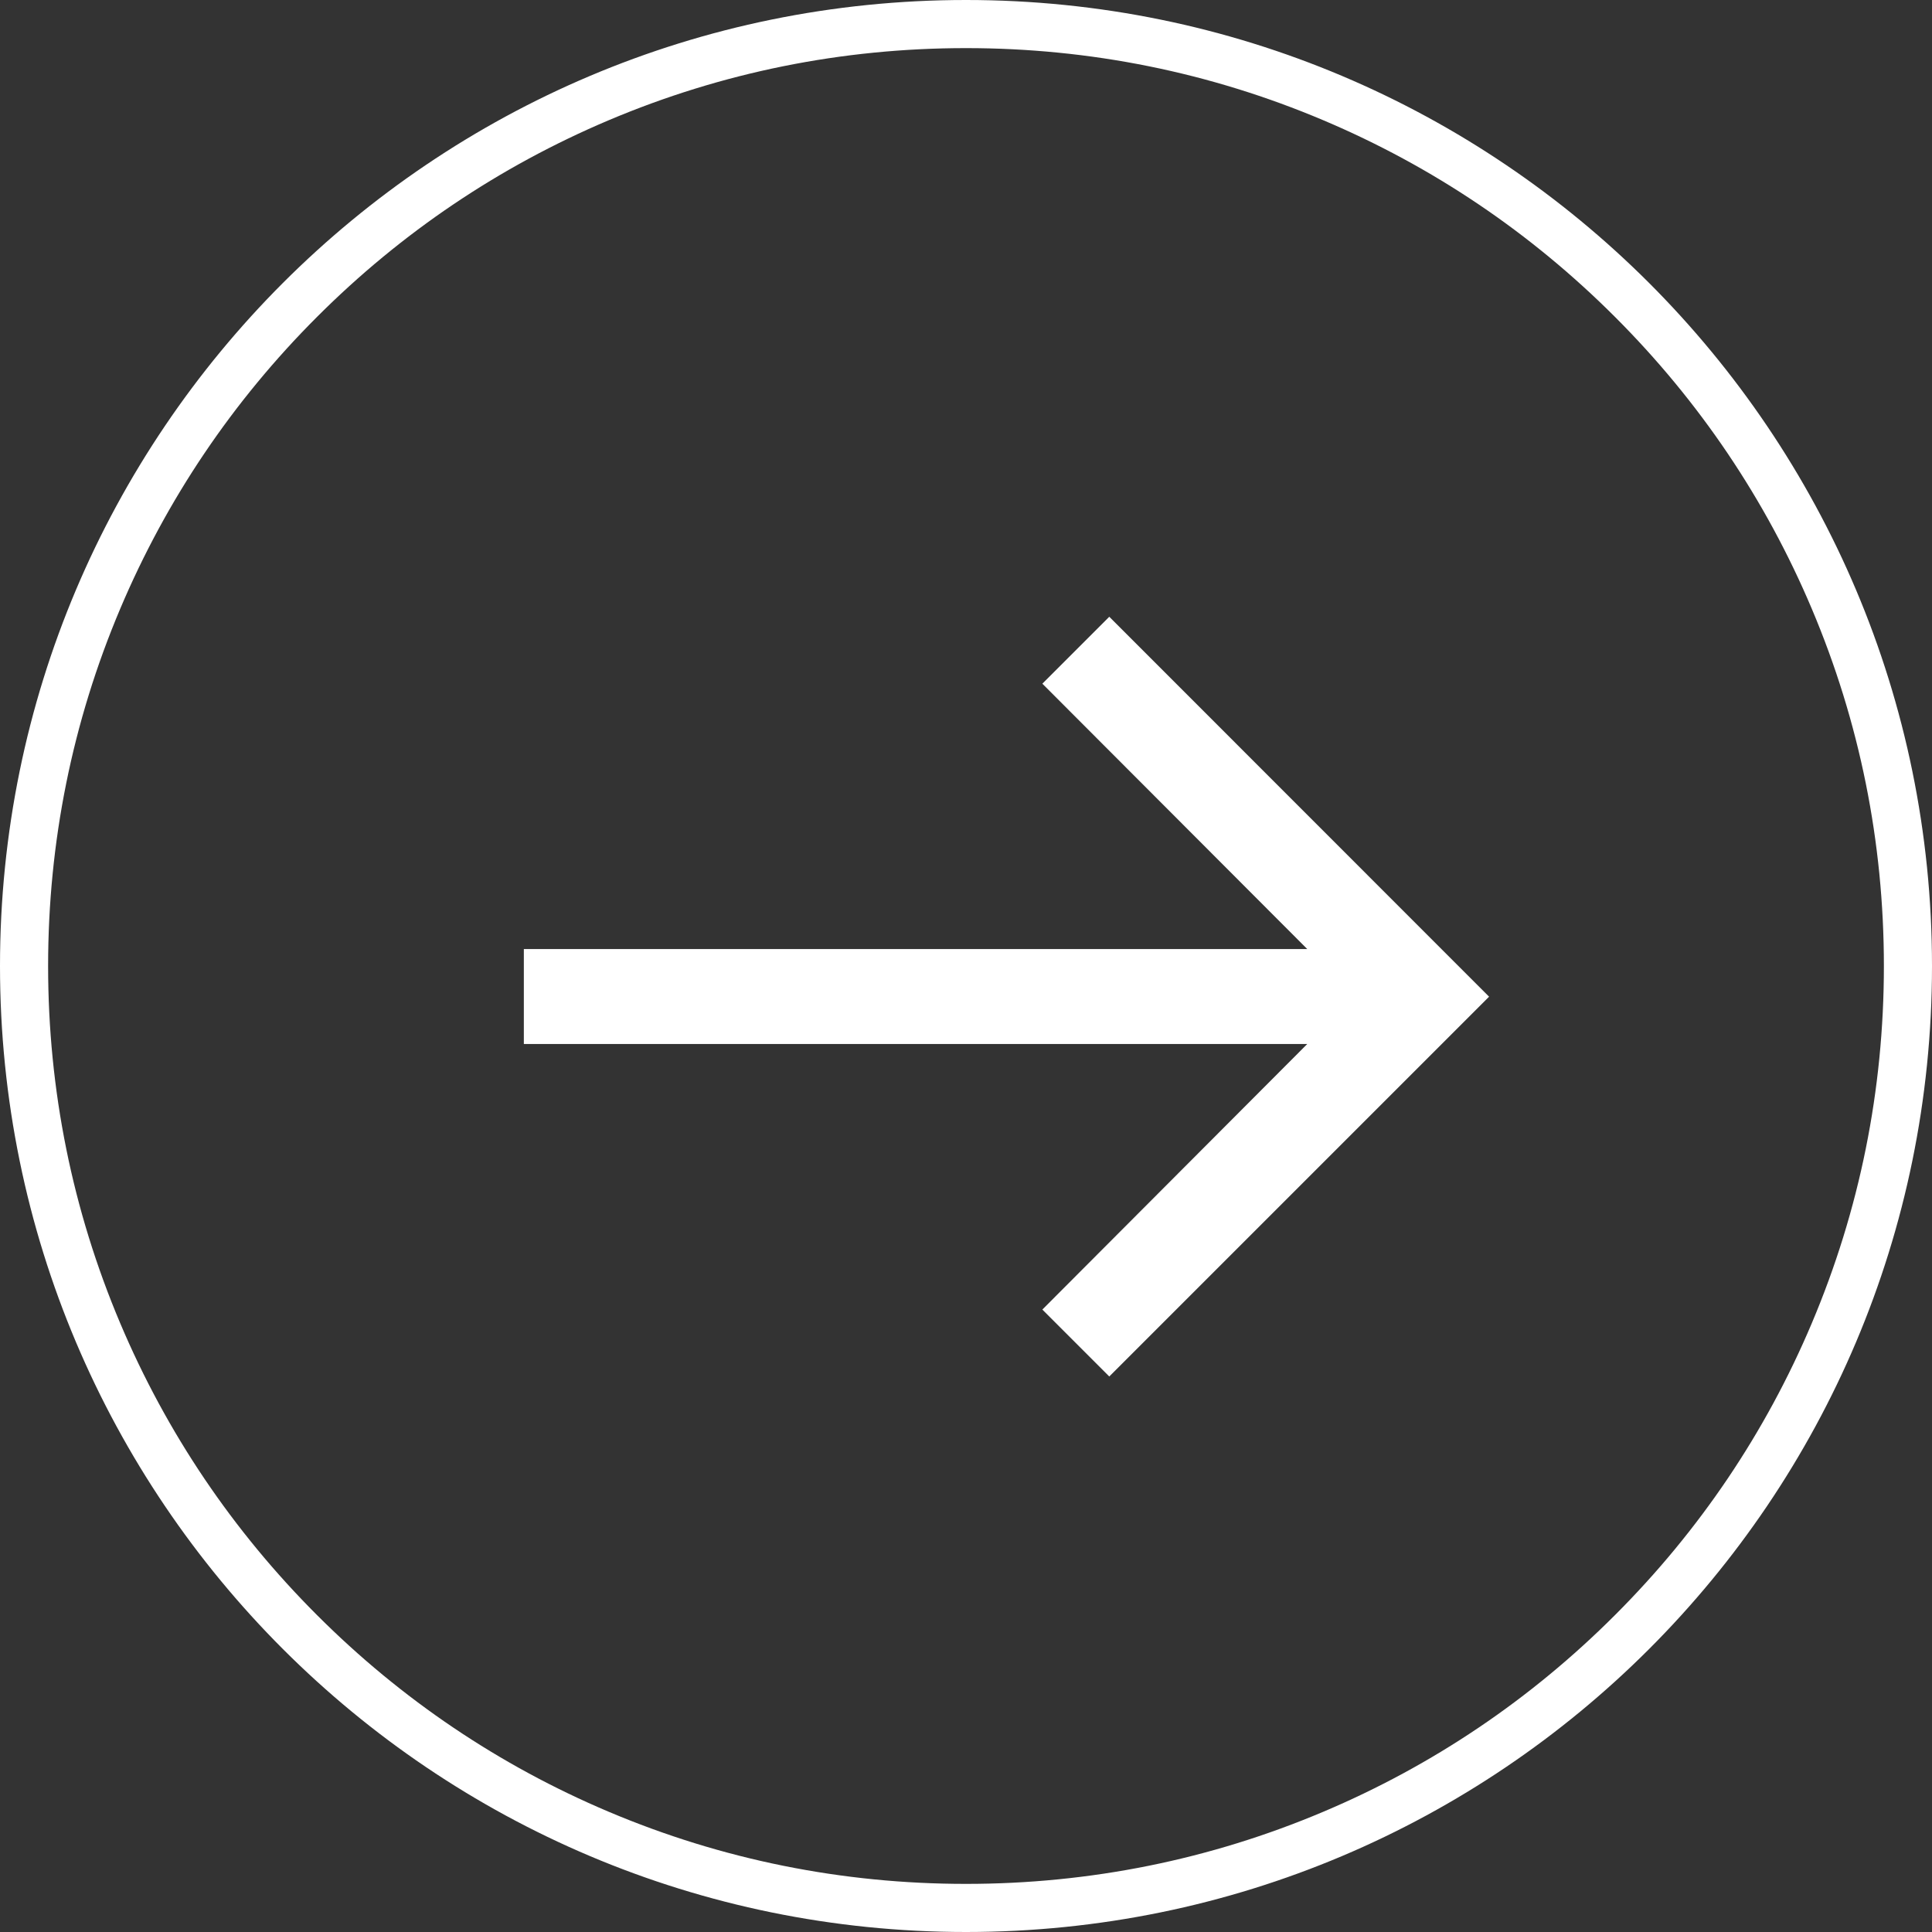 <svg id="Group_4764" data-name="Group 4764" xmlns="http://www.w3.org/2000/svg" width="40.156" height="40.156" viewBox="0 0 40.156 40.156">
  <rect x="0" y="0" width="40.156" height="40.156" fill="#333333" stroke="none"/>
  <g id="Group_4467" data-name="Group 4467">
    <g id="Path_11981" data-name="Path 11981" fill="none">
      <path d="M20.078,0A20.078,20.078,0,1,1,0,20.078,20.078,20.078,0,0,1,20.078,0Z" stroke="none"/>
      <path d="M 20.078 1 C 17.502 1 15.004 1.504 12.652 2.499 C 10.381 3.46 8.34 4.835 6.588 6.588 C 4.835 8.34 3.46 10.381 2.499 12.652 C 1.504 15.004 1 17.502 1 20.078 C 1 22.654 1.504 25.152 2.499 27.504 C 3.46 29.776 4.835 31.816 6.588 33.568 C 8.34 35.321 10.381 36.697 12.652 37.657 C 15.004 38.652 17.502 39.156 20.078 39.156 C 22.654 39.156 25.152 38.652 27.504 37.657 C 29.776 36.697 31.816 35.321 33.568 33.568 C 35.321 31.816 36.697 29.776 37.657 27.504 C 38.652 25.152 39.156 22.654 39.156 20.078 C 39.156 17.502 38.652 15.004 37.657 12.652 C 36.697 10.381 35.321 8.34 33.568 6.588 C 31.816 4.835 29.776 3.46 27.504 2.499 C 25.152 1.504 22.654 1 20.078 1 M 20.078 -3.814697265625e-06 C 31.167 -3.814697265625e-06 40.156 8.989 40.156 20.078 C 40.156 31.167 31.167 40.156 20.078 40.156 C 8.989 40.156 -3.814697265625e-06 31.167 -3.814697265625e-06 20.078 C -3.814697265625e-06 8.989 8.989 -3.814697265625e-06 20.078 -3.814697265625e-06 Z" stroke="none" fill="#fff"/>
    </g>
  </g>
    <path xmlns="http://www.w3.org/2000/svg" id="Icon_material-arrow-forward" data-name="Icon material-arrow-forward" d="M-1.832,6-3.223,7.391l5.506,5.516H-14V14.88H2.283L-3.223,20.4l1.391,1.391,7.894-7.894Z" transform="translate(24.888 6.819)" fill="#fff"/>
</svg>
